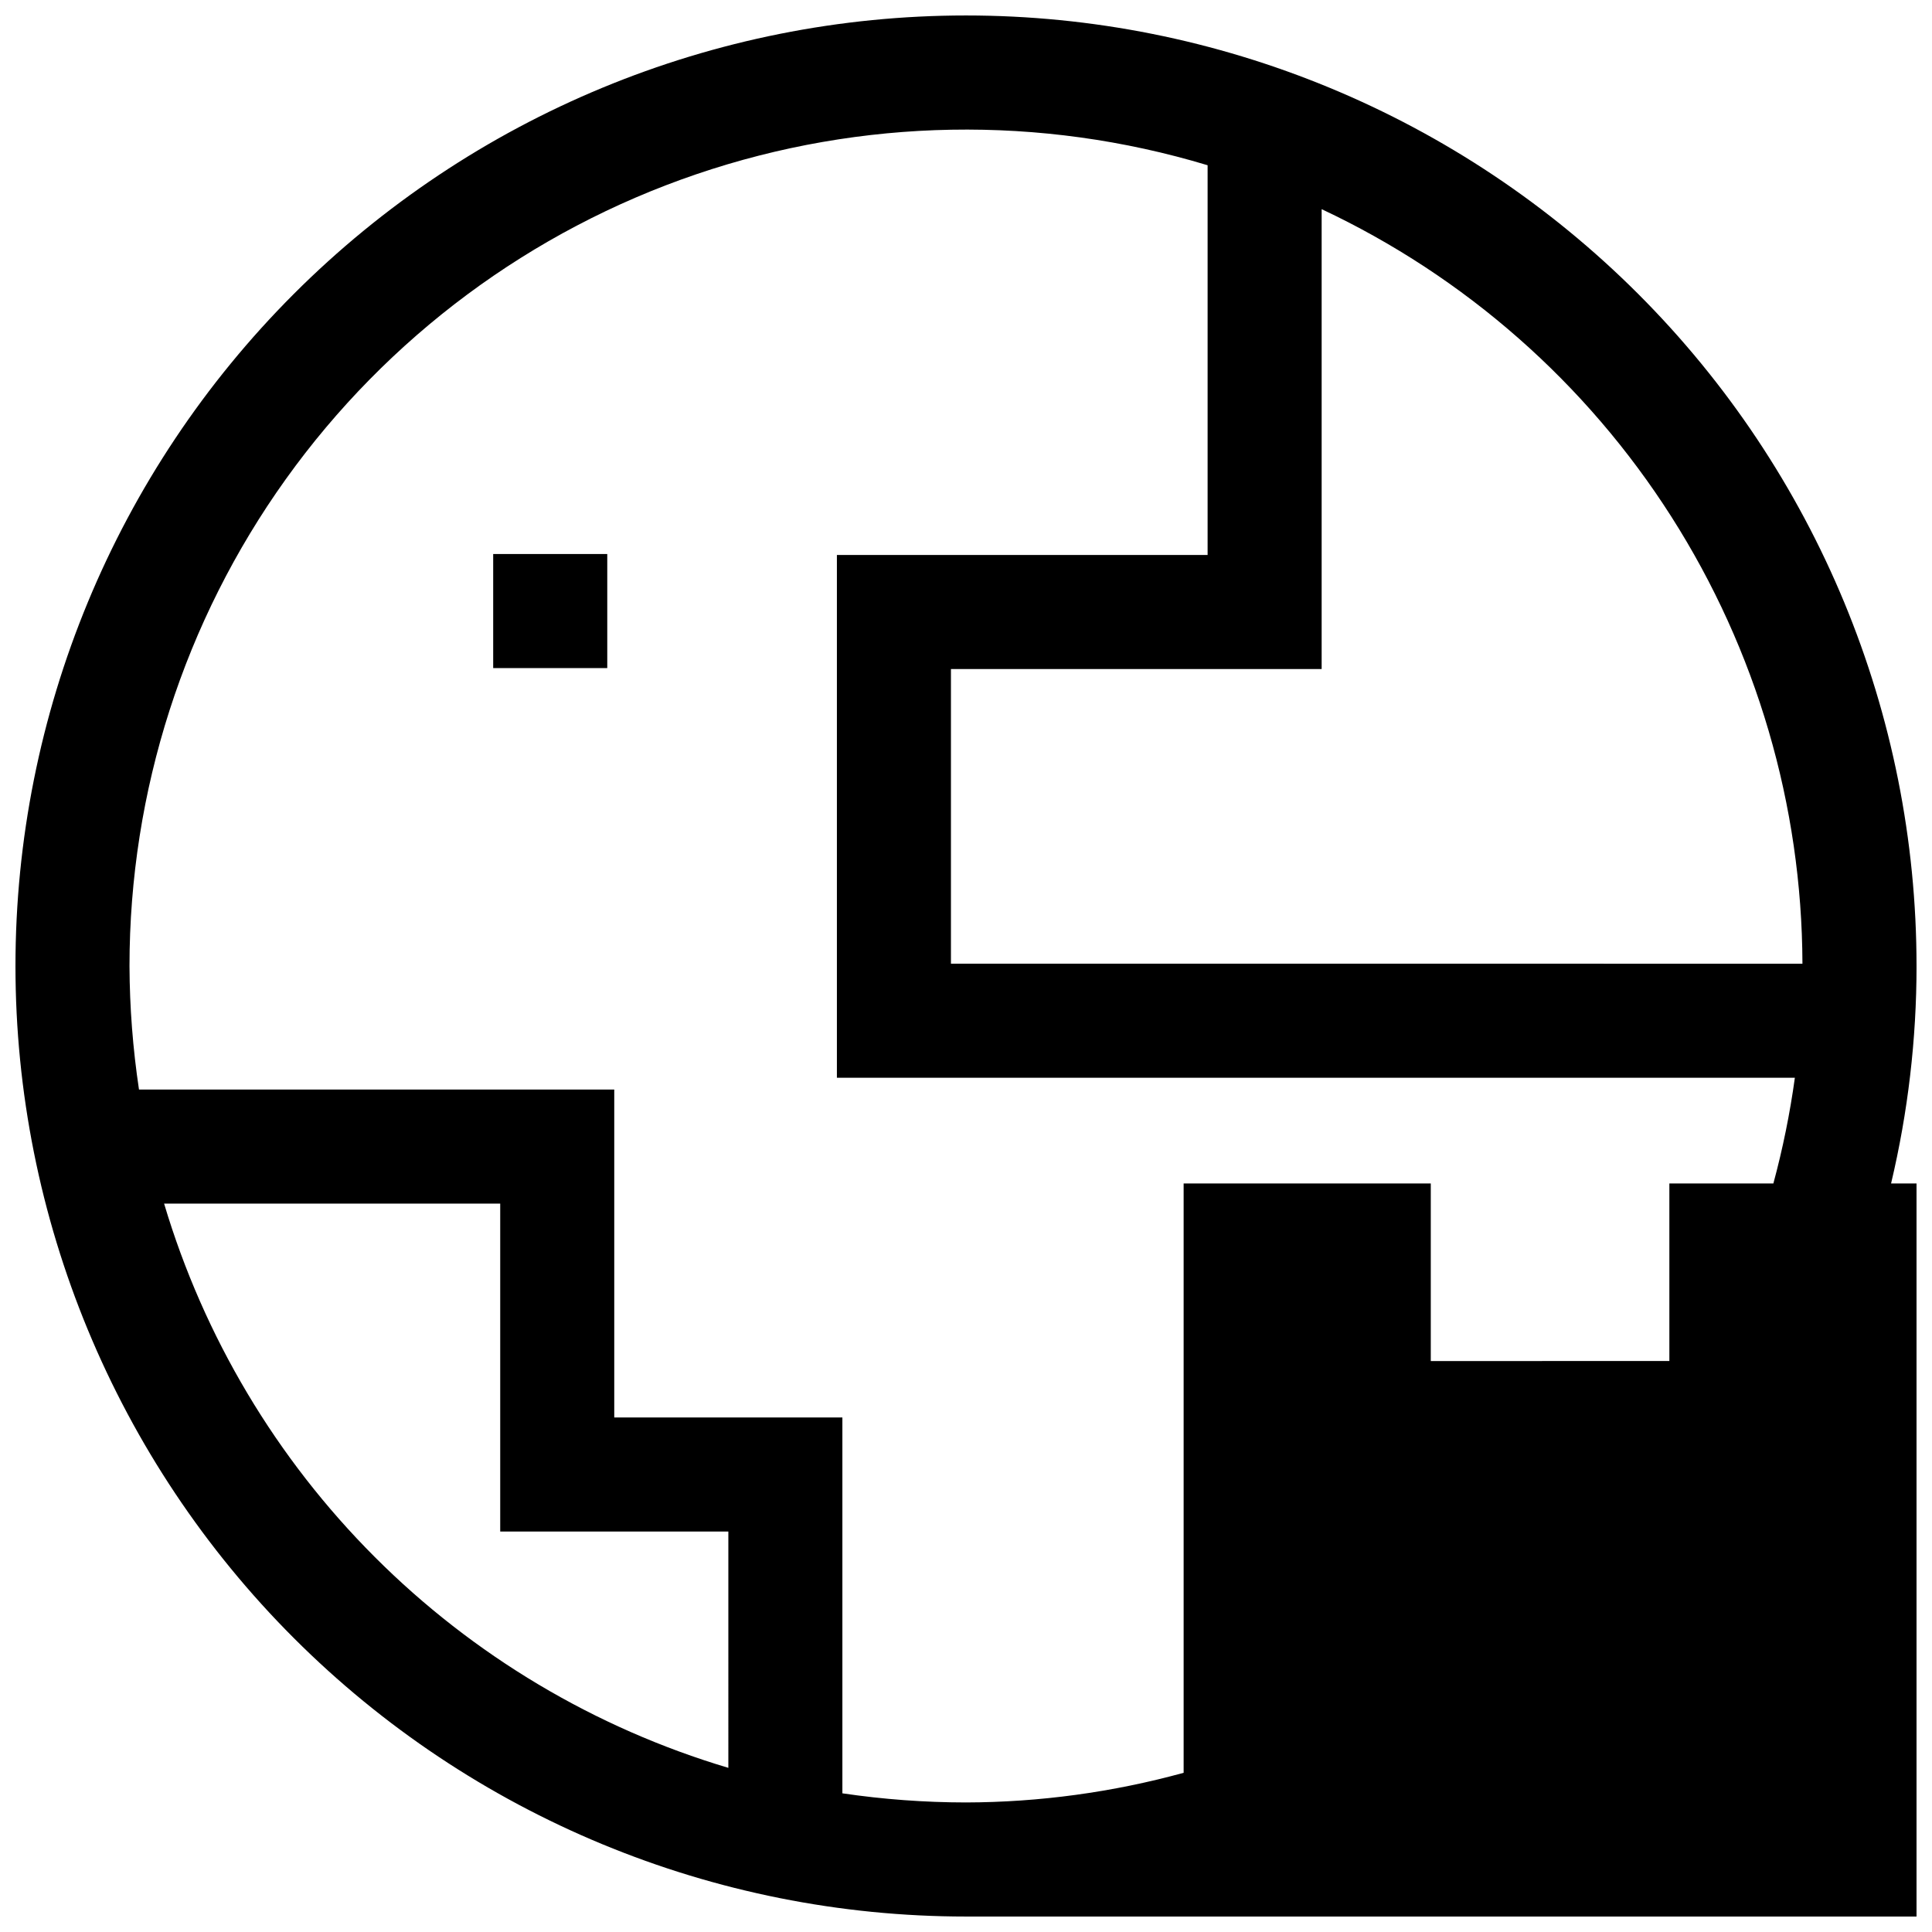 <?xml version="1.0" encoding="UTF-8"?>
<!-- Uploaded to: ICON Repo, www.svgrepo.com, Generator: ICON Repo Mixer Tools -->
<svg width="800px" height="800px" version="1.1" viewBox="144 144 512 512" xmlns="http://www.w3.org/2000/svg">
 <defs>
  <clipPath id="a">
   <path d="m148.09 148.09h503.81v503.81h-503.81z"/>
  </clipPath>
 </defs>
 <g clip-path="url(#a)">
  <path d="m651.9 400c0-66.812-26.539-130.88-73.781-178.12-47.242-47.242-111.31-73.781-178.12-73.781-66.812 0-130.88 26.539-178.12 73.781s-73.781 111.31-73.781 178.12c0 66.809 26.539 130.88 73.781 178.12 47.242 47.242 111.31 73.781 178.12 73.781h251.91l-0.004-194.27h-6.75c4.481-18.883 6.746-38.227 6.75-57.633zm-314.88 212.5c-35.379-10.551-67.574-29.746-93.676-55.852-26.105-26.105-45.301-58.301-55.855-93.676h89.074v86.906h60.457zm277.09-154.87h-27.711v47.055l-63.227 0.004v-47.059h-65.496v156.18c-18.793 5.164-38.191 7.809-57.684 7.859-10.961-0.012-21.906-0.82-32.75-2.418v-99.605h-60.457v-86.906h-125.95c-1.629-10.84-2.473-21.785-2.516-32.746 0.004-46.281 14.492-91.395 41.43-129.02 26.941-37.629 64.98-65.883 108.79-80.801 43.809-14.918 91.184-15.75 135.49-2.383v103.28h-98.242v138.55h253.87c-1.301 9.449-3.203 18.805-5.695 28.012zm-218.1-58.238v-78.09h98.242v-121.87c37.988 17.848 70.133 46.113 92.688 81.512 22.555 35.398 34.598 76.477 34.727 118.45z"/>
 </g>
 <path d="m274.7 290.82h30.23v30.23h-30.23z"/>
</svg>